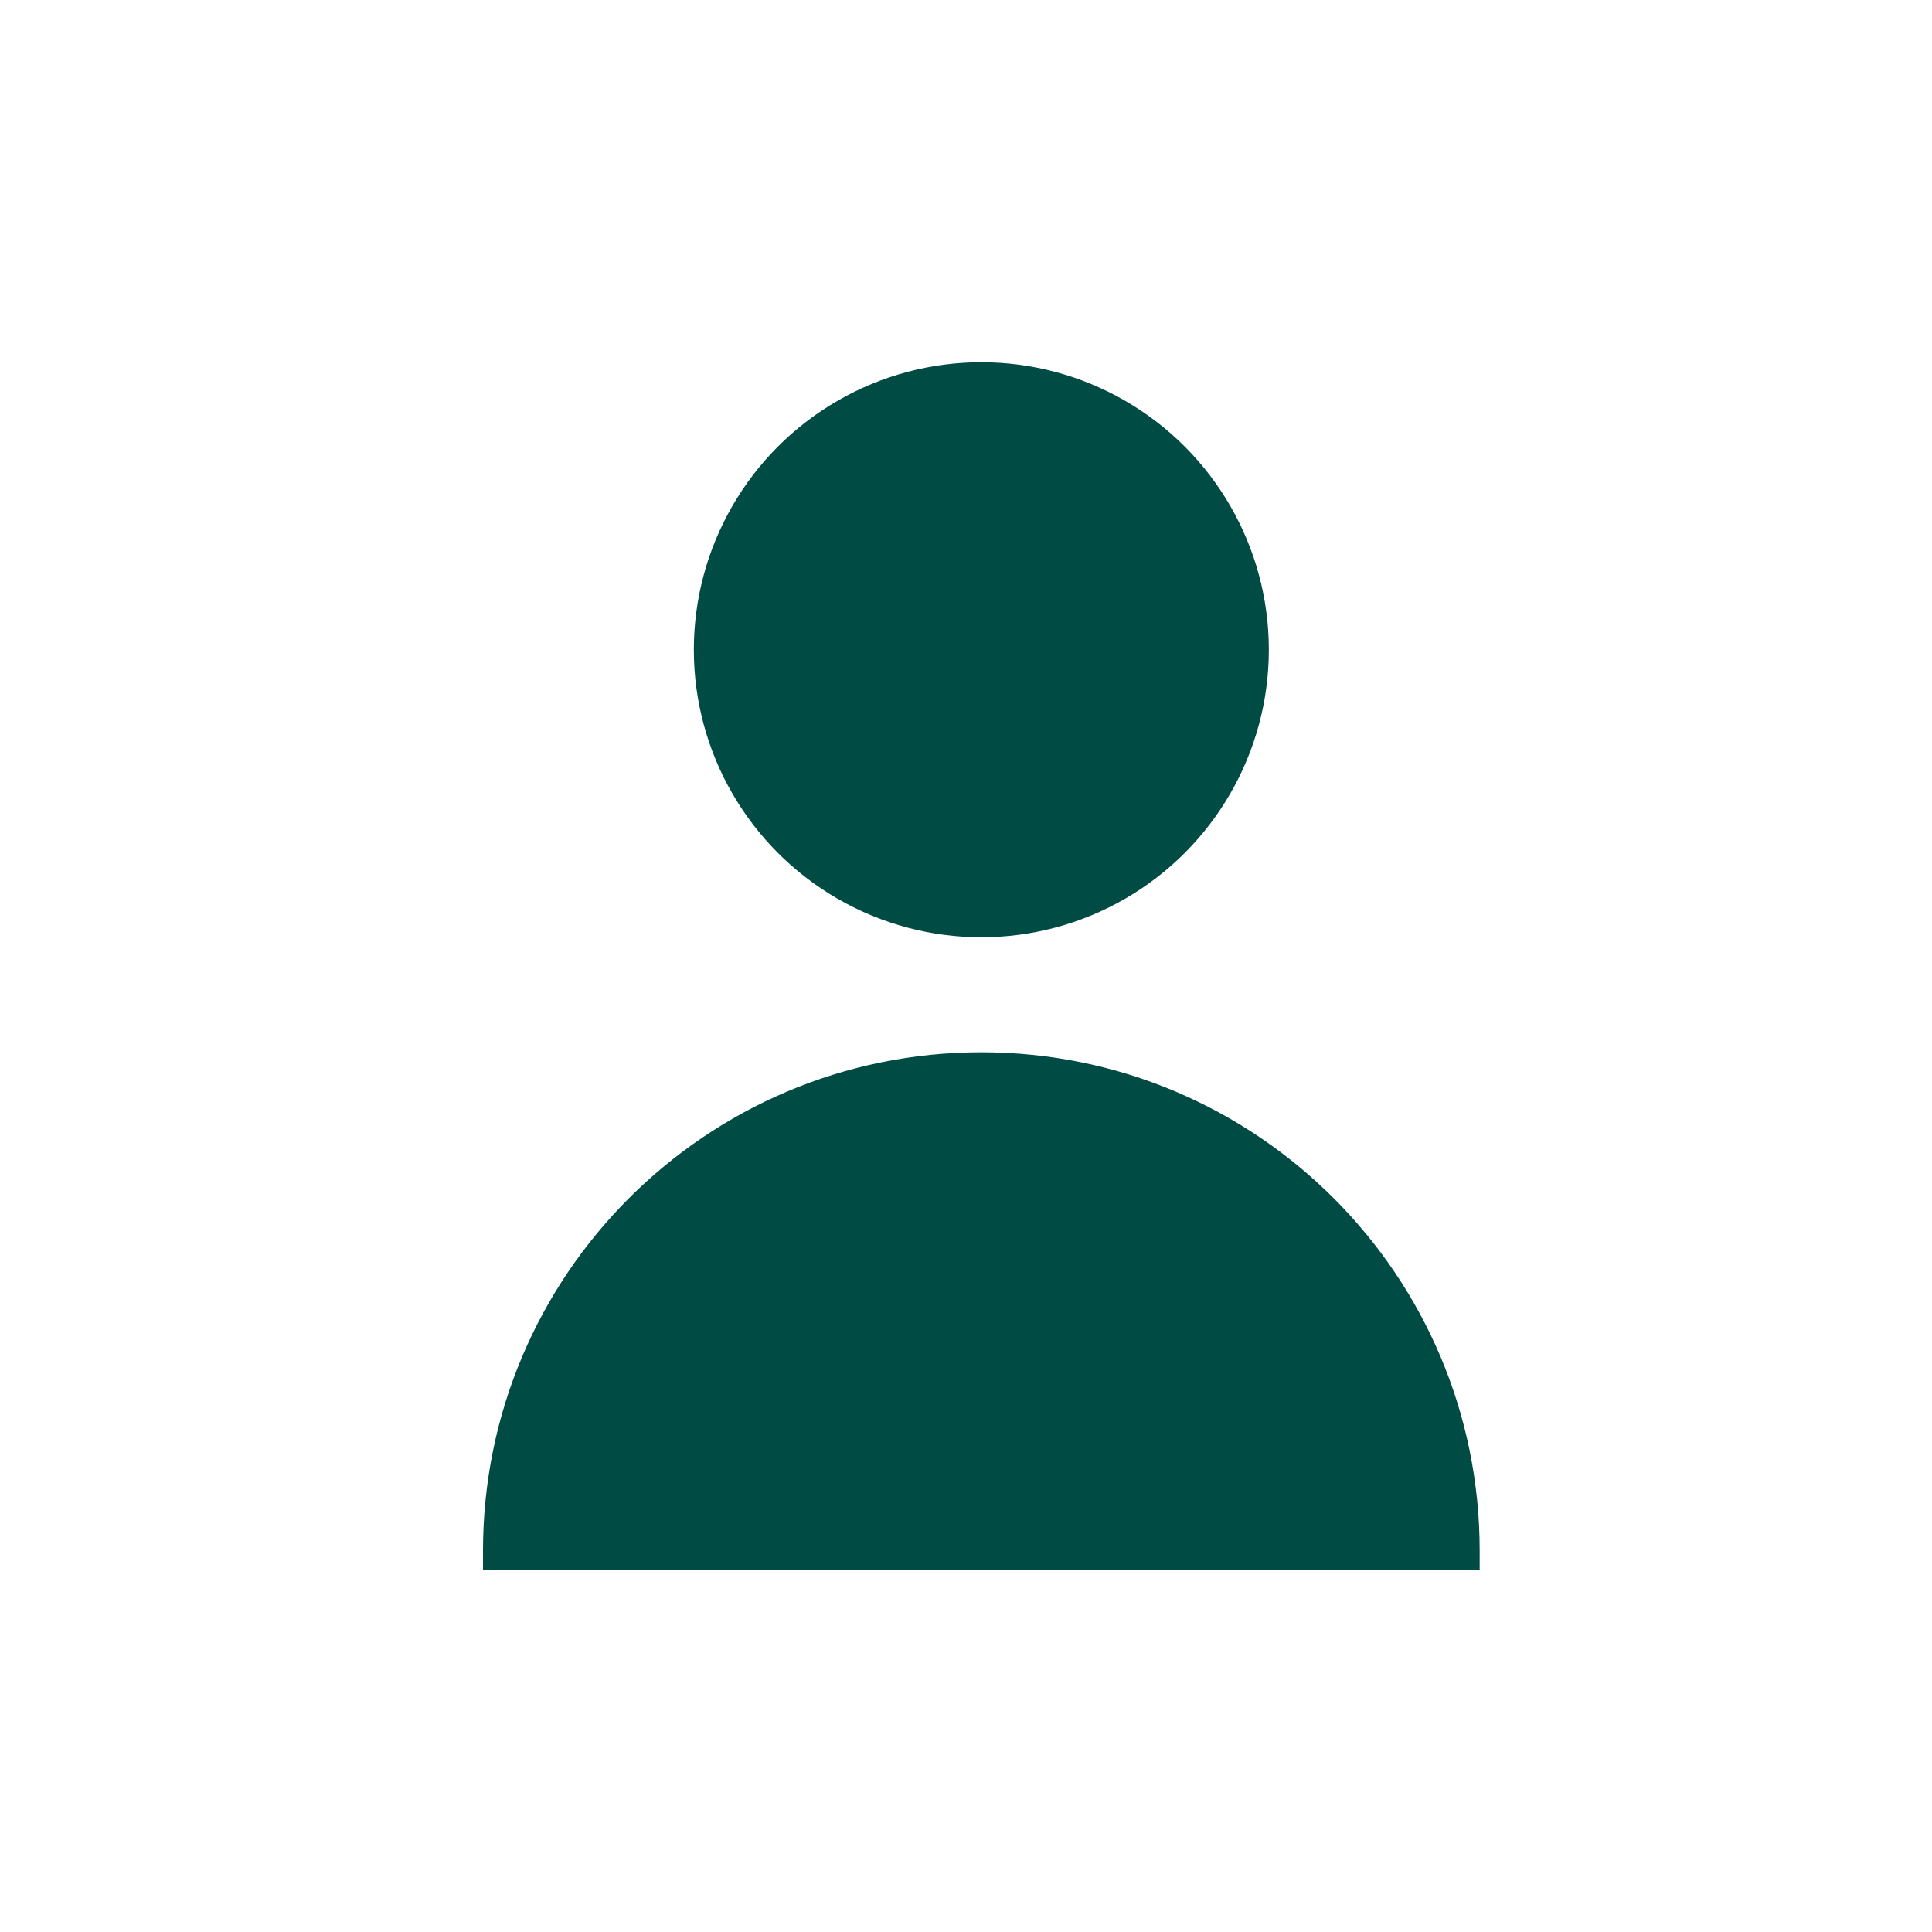 <svg width="32" height="32" viewBox="0 0 32 32" fill="none" xmlns="http://www.w3.org/2000/svg">
<g id="Mask group">
<mask id="mask0_369_2255" style="mask-type:alpha" maskUnits="userSpaceOnUse" x="0" y="0" width="32" height="32">
<rect id="Rectangle 2076" width="32" height="32" fill="#D9D9D9"/>
</mask>
<g mask="url(#mask0_369_2255)">
<g id="Group 245849">
<ellipse id="Ellipse 1" cx="16.254" cy="10.762" rx="4.762" ry="4.762" fill="#004C45"/>
<path id="Rectangle 28" d="M8 25.683C8 21.124 11.695 17.429 16.254 17.429C20.812 17.429 24.508 21.124 24.508 25.683V26H8V25.683Z" fill="#004C45"/>
</g>
</g>
</g>
</svg>
